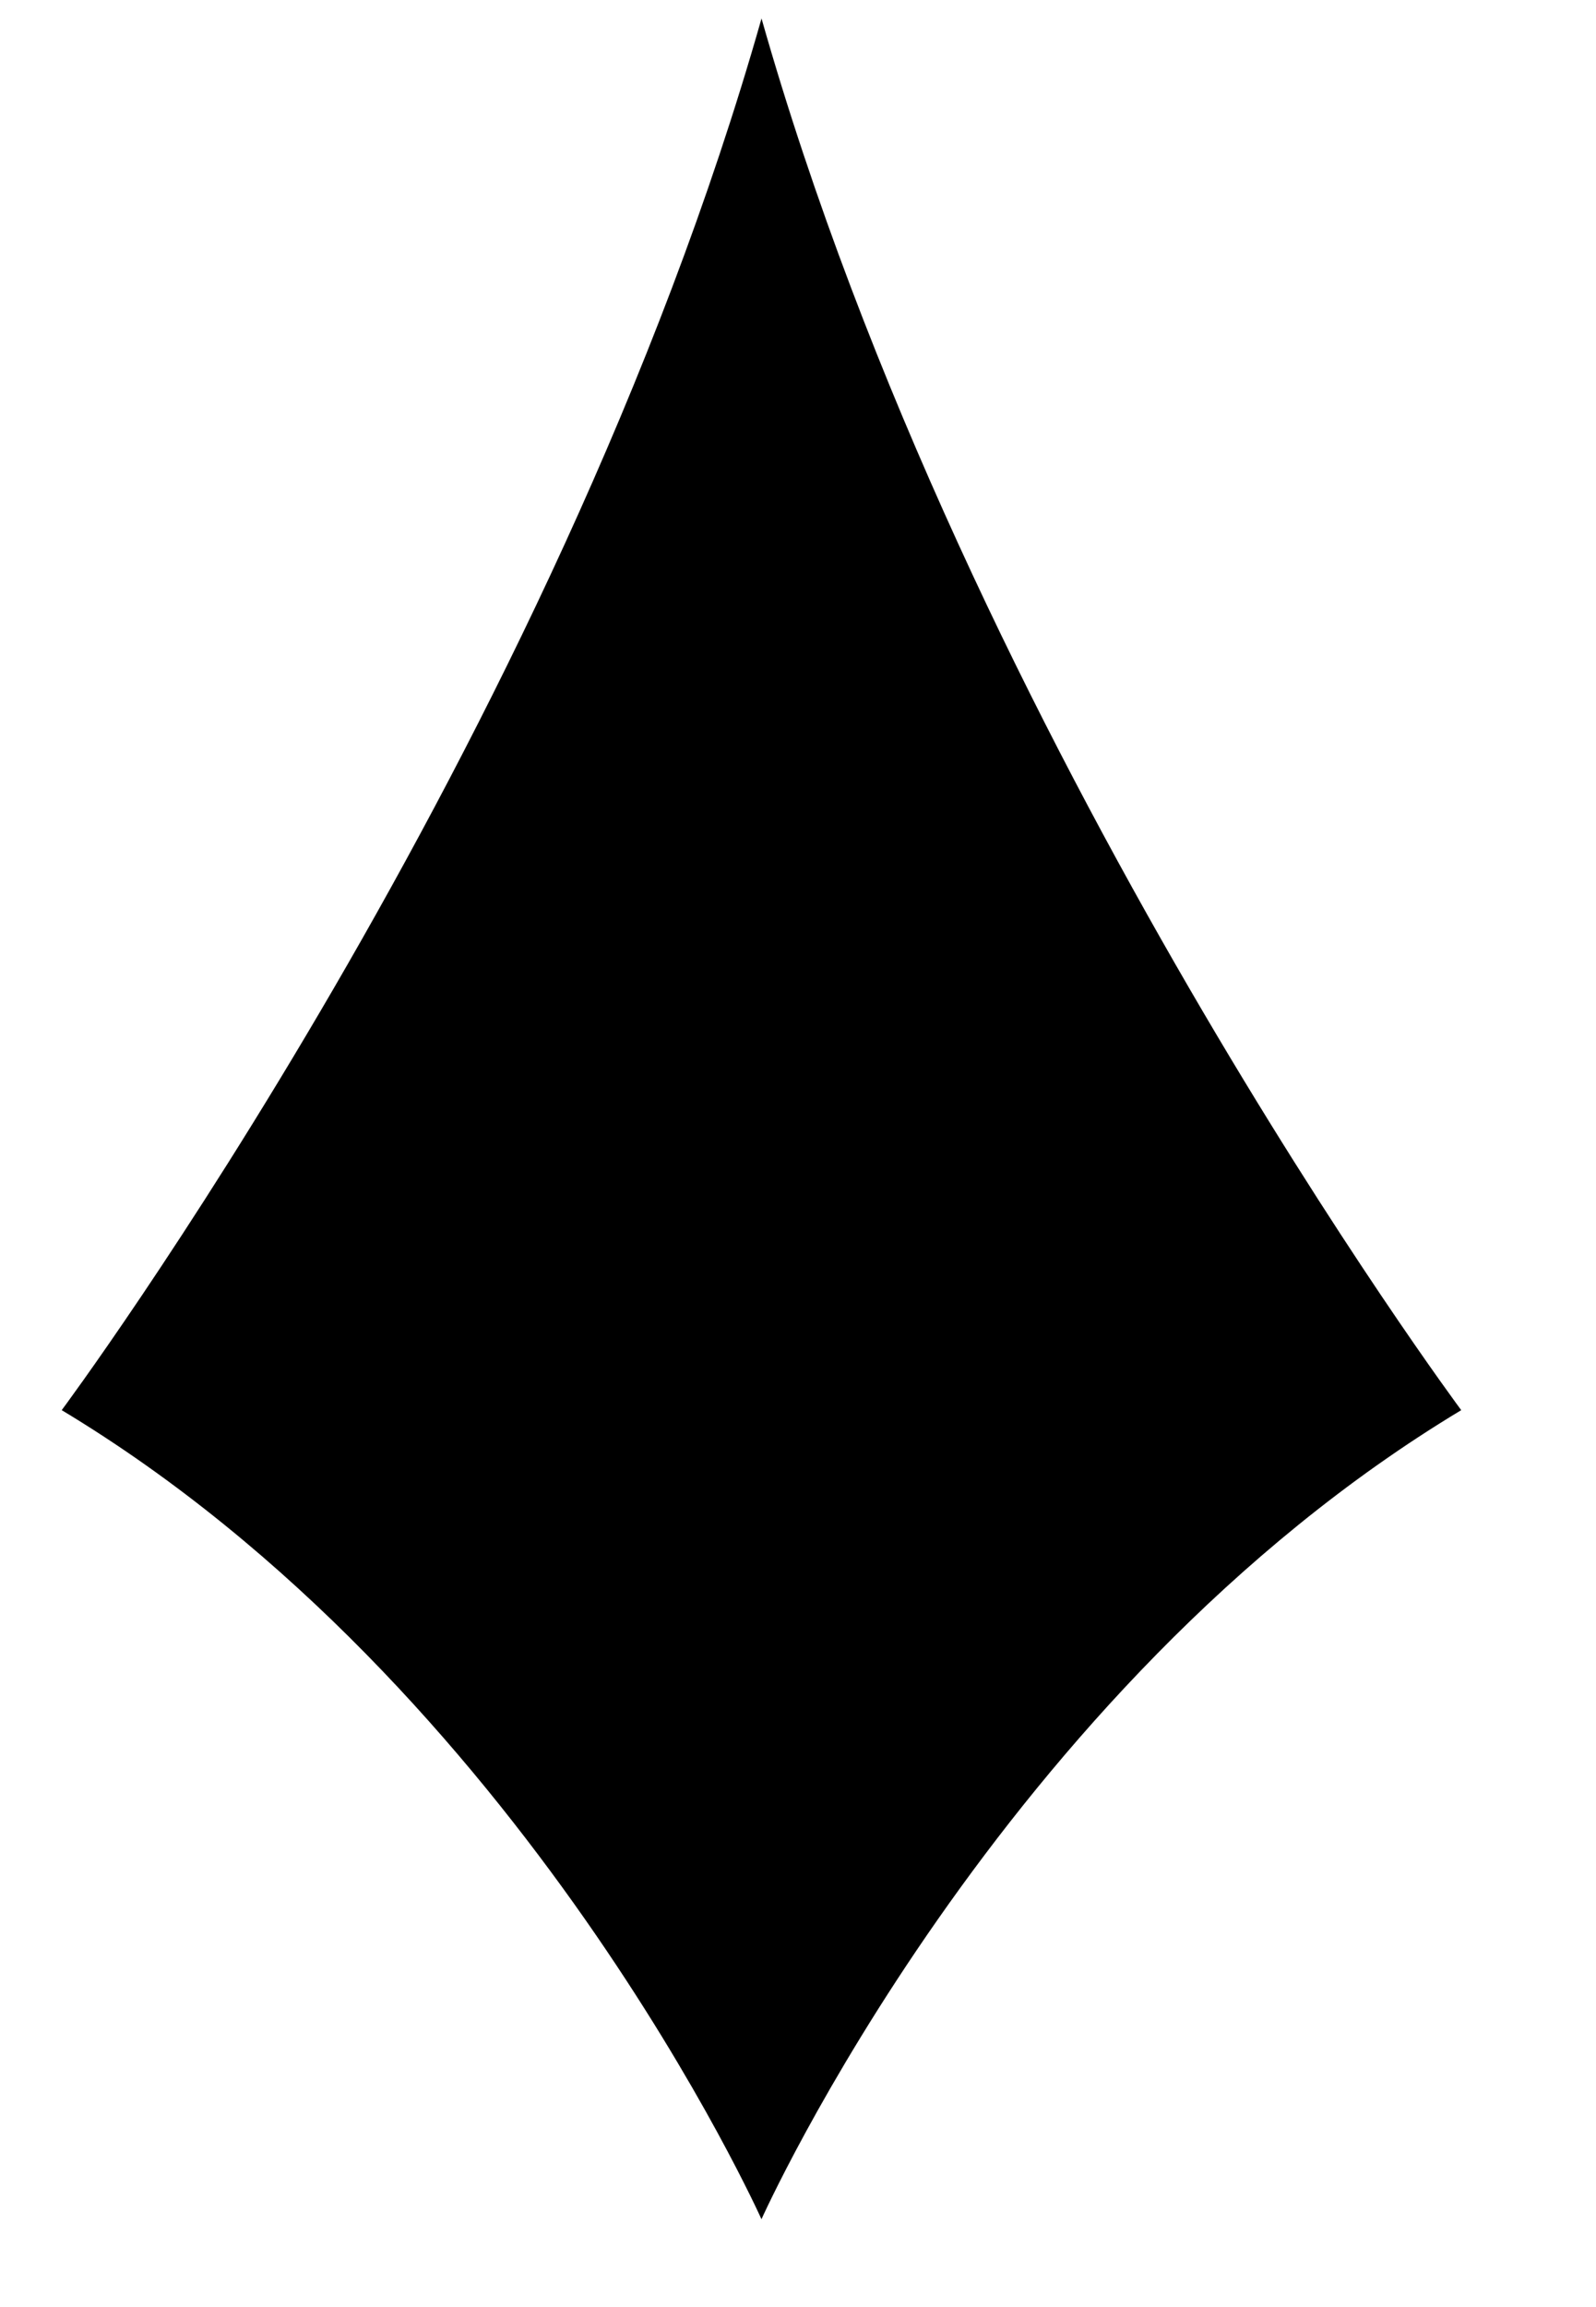 <svg width="9" height="13" viewBox="0 0 9 13" fill="none" xmlns="http://www.w3.org/2000/svg">
<path d="M4.294 0.103C5.461 4.213 8.24 7.946 8.24 7.946C5.635 9.513 4.294 12.505 4.294 12.505C4.294 12.505 2.953 9.513 0.348 7.946C0.348 7.946 3.127 4.215 4.294 0.105V0.103Z" fill="#000"/>
</svg>
